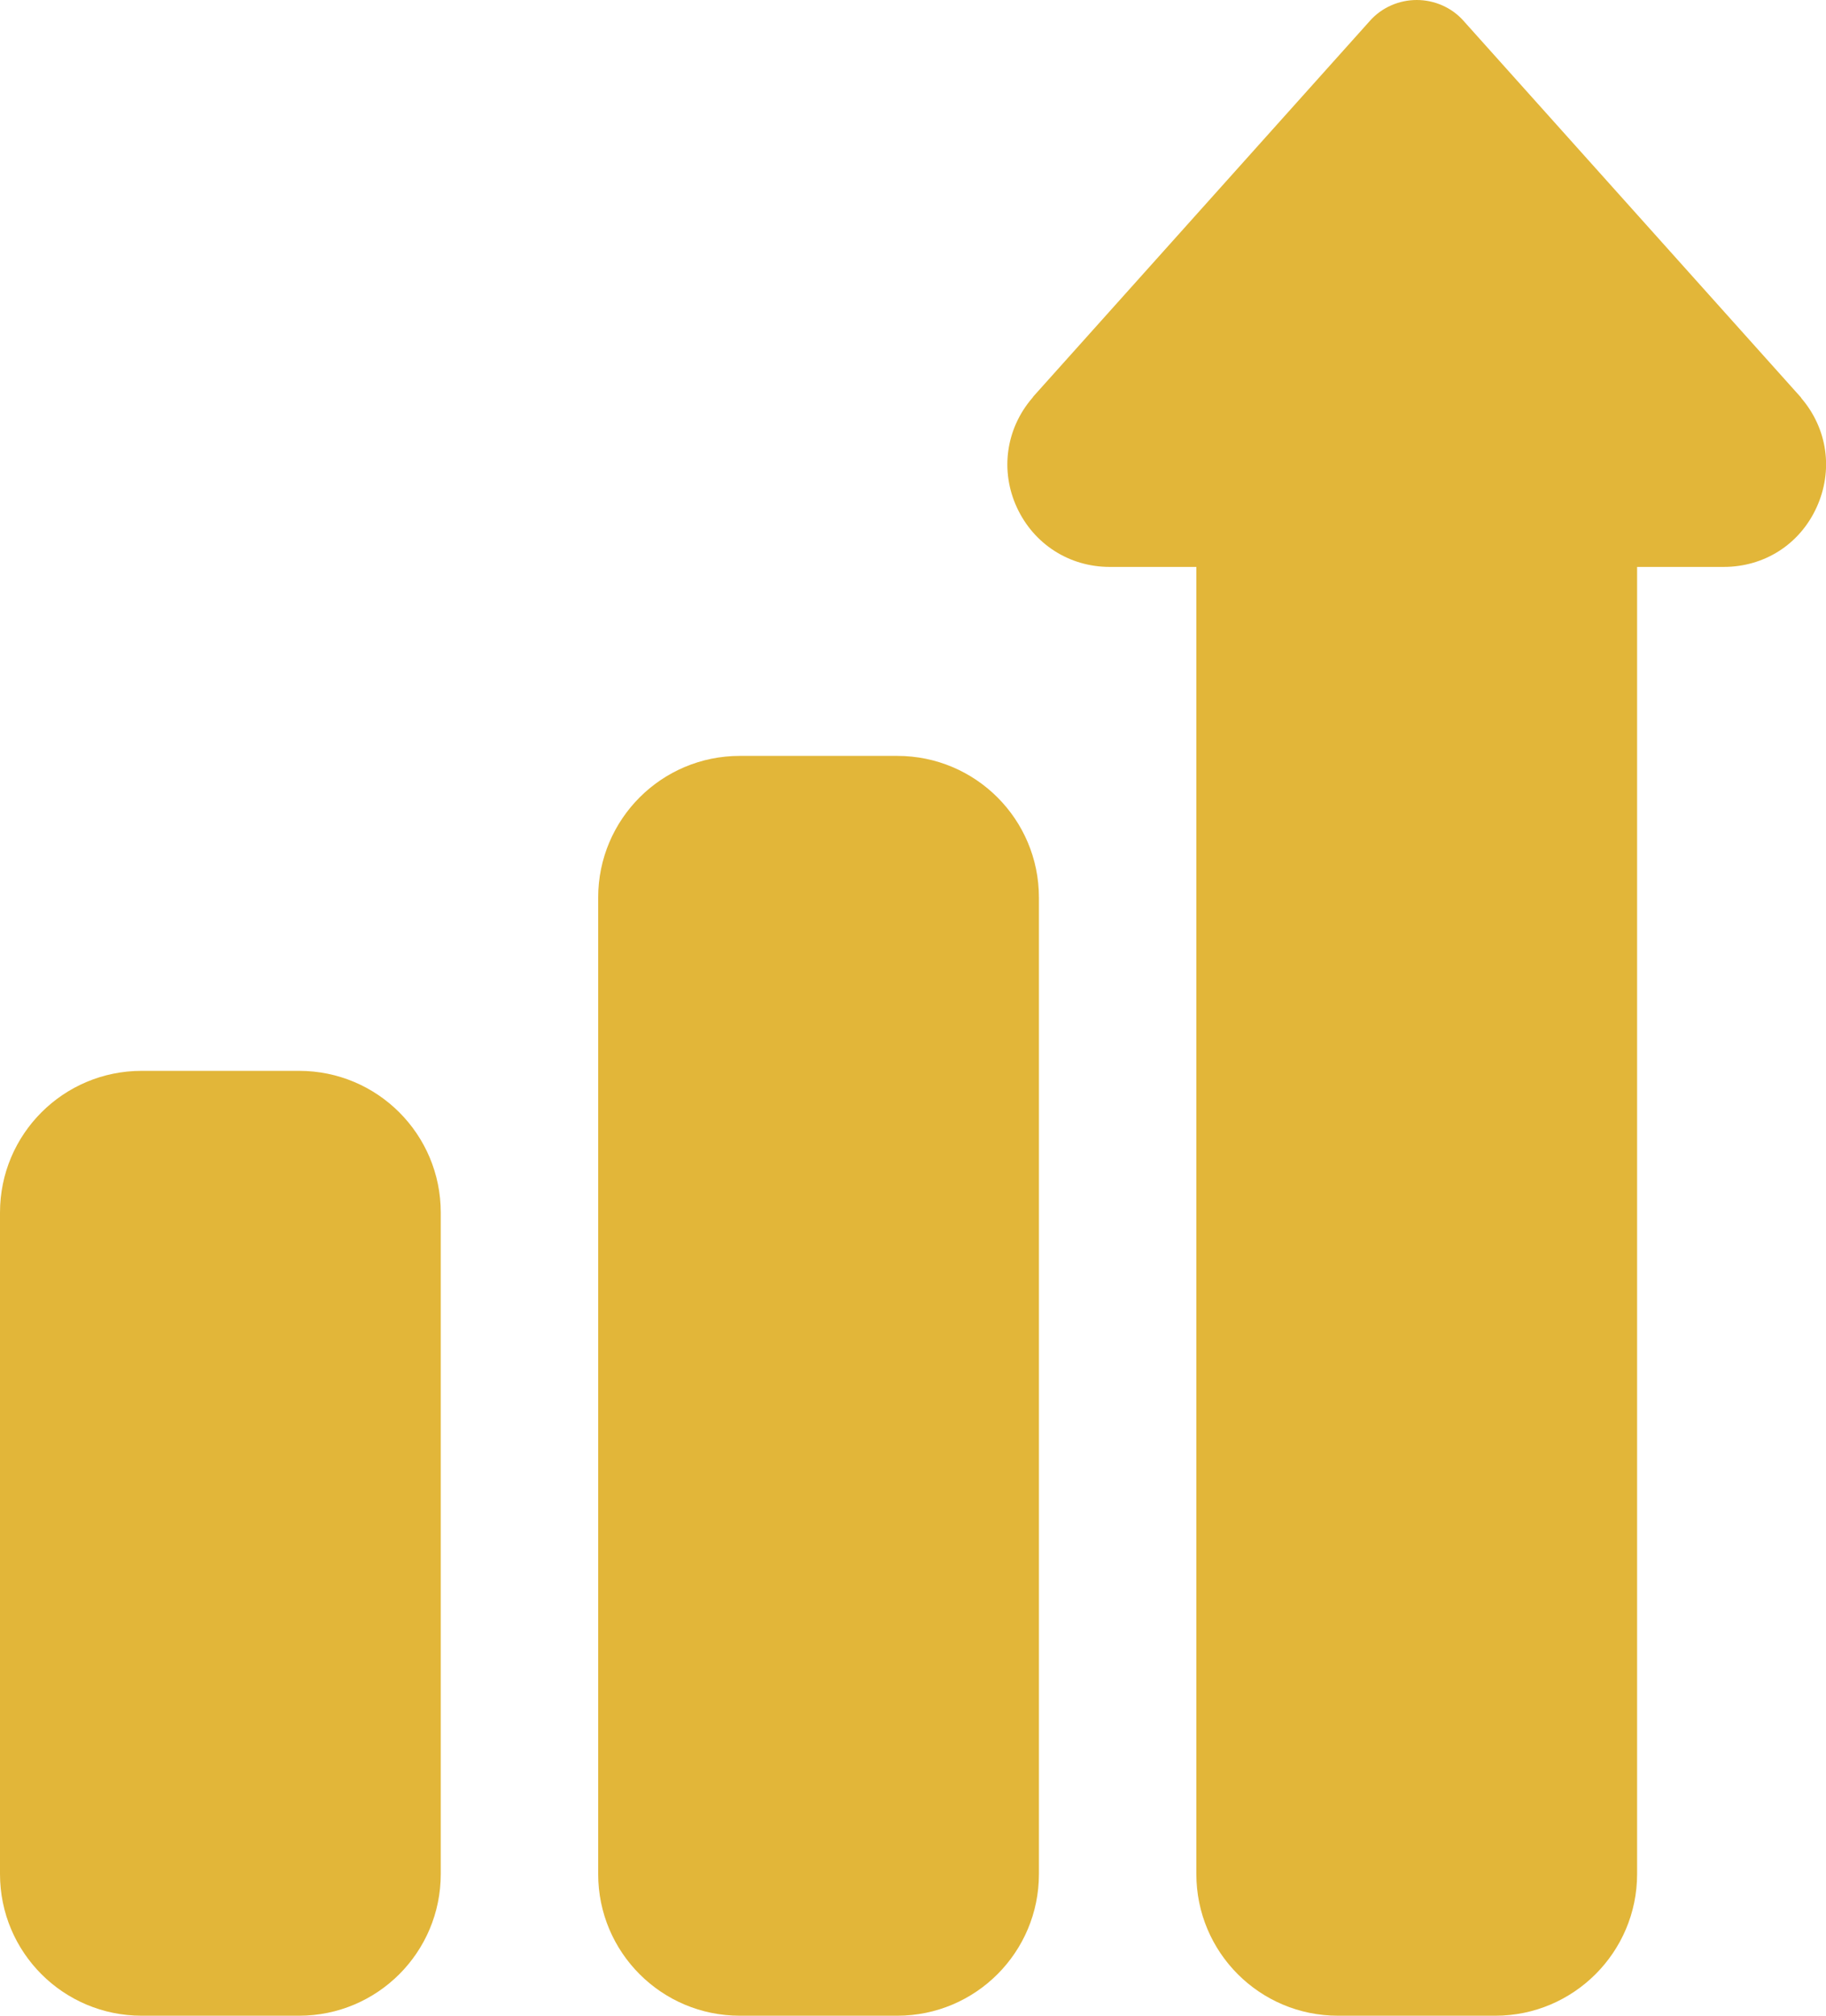<?xml version="1.0" encoding="utf-8"?>
<!-- Generator: Adobe Illustrator 24.1.3, SVG Export Plug-In . SVG Version: 6.00 Build 0)  -->
<svg version="1.1" id="Layer_1" xmlns="http://www.w3.org/2000/svg" xmlns:xlink="http://www.w3.org/1999/xlink" x="0px" y="0px"
	 viewBox="0 0 464 512" style="enable-background:new 0 0 464 512;" xml:space="preserve">
<style type="text/css">
	.st0{fill:#E2B639;}
</style>
<g>
	<path class="st0" d="M228,512h-40c-19.9,0-36-16.1-36-36V228c0-19.9,16.1-36,36-36h40c19.9,0,36,16.1,36,36v248
		C264,495.9,247.9,512,228,512z"/>
	<path class="st0" d="M76,512H36c-19.9,0-36-16.1-36-36V308c0-19.9,16.1-36,36-36h40c19.9,0,36,16.1,36,36v168
		C112,495.9,95.9,512,76,512z"/>
	<path class="st0" d="M380,512h-40c-19.9,0-36-16.1-36-36V144h-22c-10.3,0-19.3-5.8-23.6-15.1s-2.8-20,3.9-27.8
		c0.1-0.1,0.2-0.2,0.2-0.3l85.6-95.5c3-3.4,7.4-5.3,11.9-5.3s8.9,1.9,11.9,5.3l85.6,95.5c0.1,0.1,0.2,0.2,0.2,0.3
		c6.7,7.8,8.2,18.4,3.9,27.8S448.3,144,438,144h-22v332C416,495.9,399.8,512,380,512L380,512z"/>
</g>
</svg>
